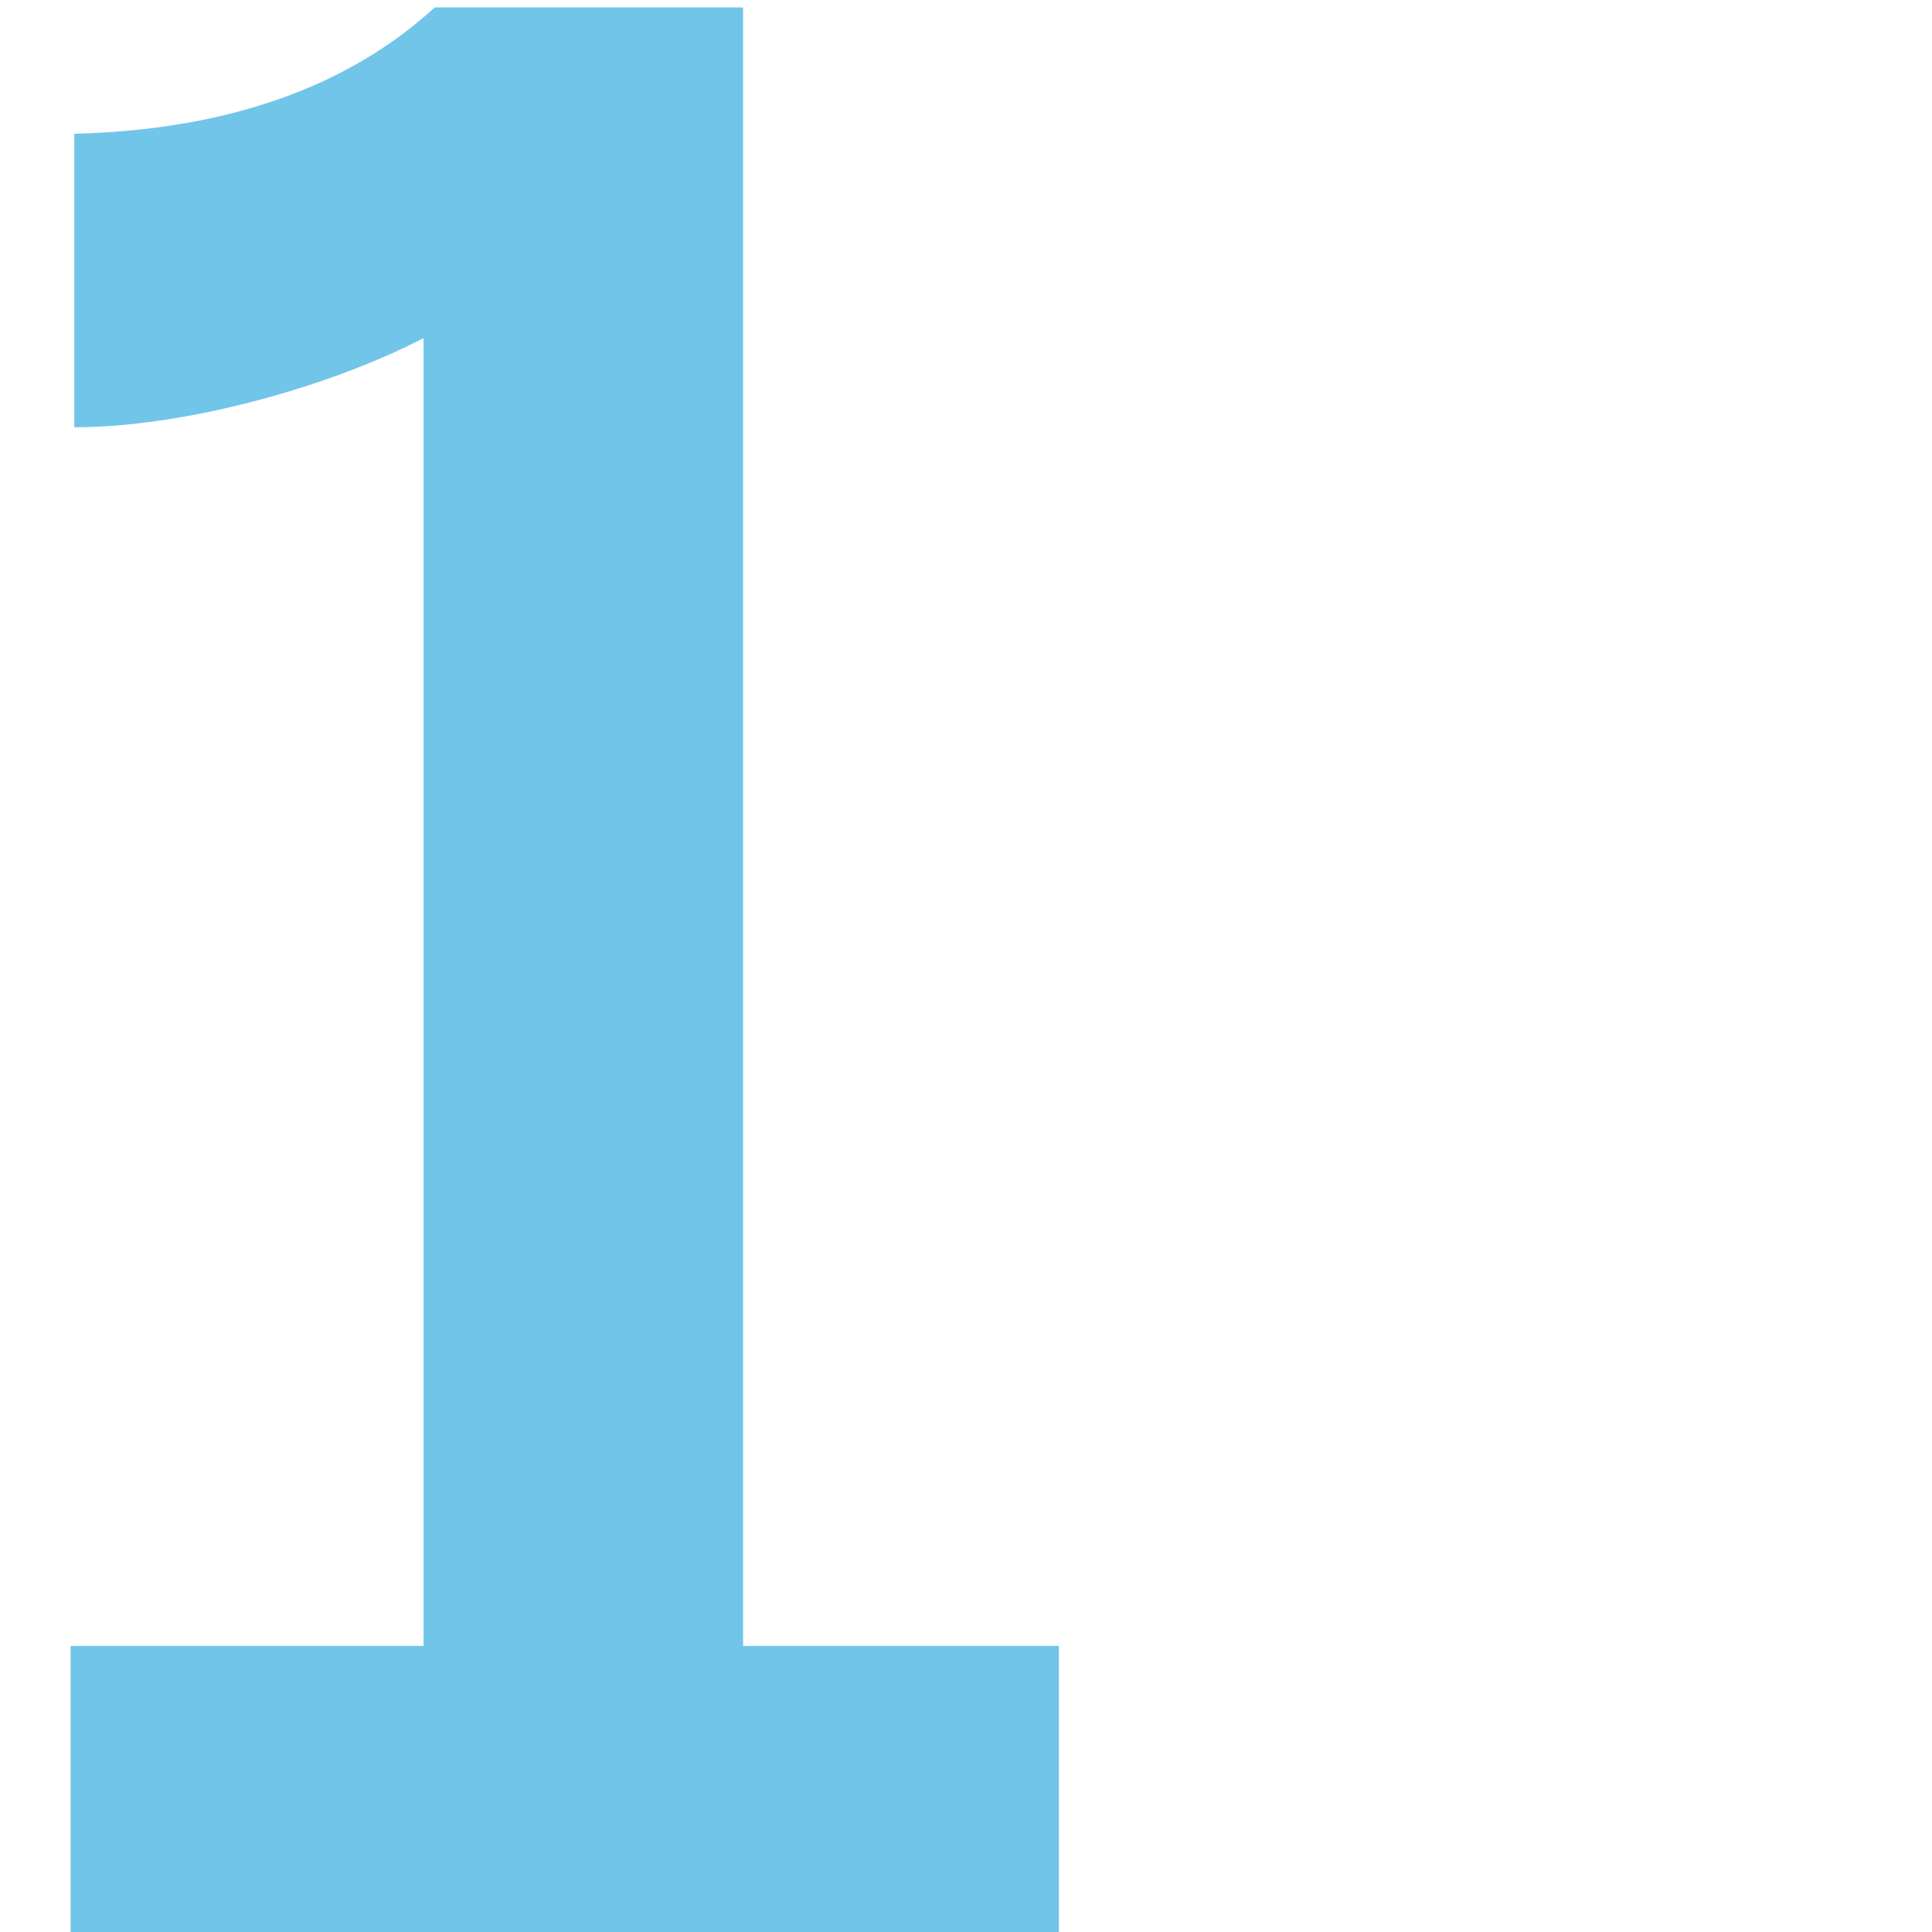 <?xml version="1.0" encoding="utf-8"?>
<!-- Generator: Adobe Illustrator 28.0.0, SVG Export Plug-In . SVG Version: 6.00 Build 0)  -->
<svg version="1.1" id="Layer_1" xmlns="http://www.w3.org/2000/svg" xmlns:xlink="http://www.w3.org/1999/xlink" x="0px" y="0px"
	 viewBox="0 0 52 52" style="enable-background:new 0 0 52 52;" xml:space="preserve">
<style type="text/css">
	.st0{fill:#71C5E8;}
</style>
<path class="st0" d="M28.5,52H1.9v-7.7h9.5V9.1c-2.5,1.3-6.4,2.4-9.4,2.4V3.6c4-0.1,7.3-1.2,9.7-3.4H20v44.1h8.5V52z"/>
</svg>
